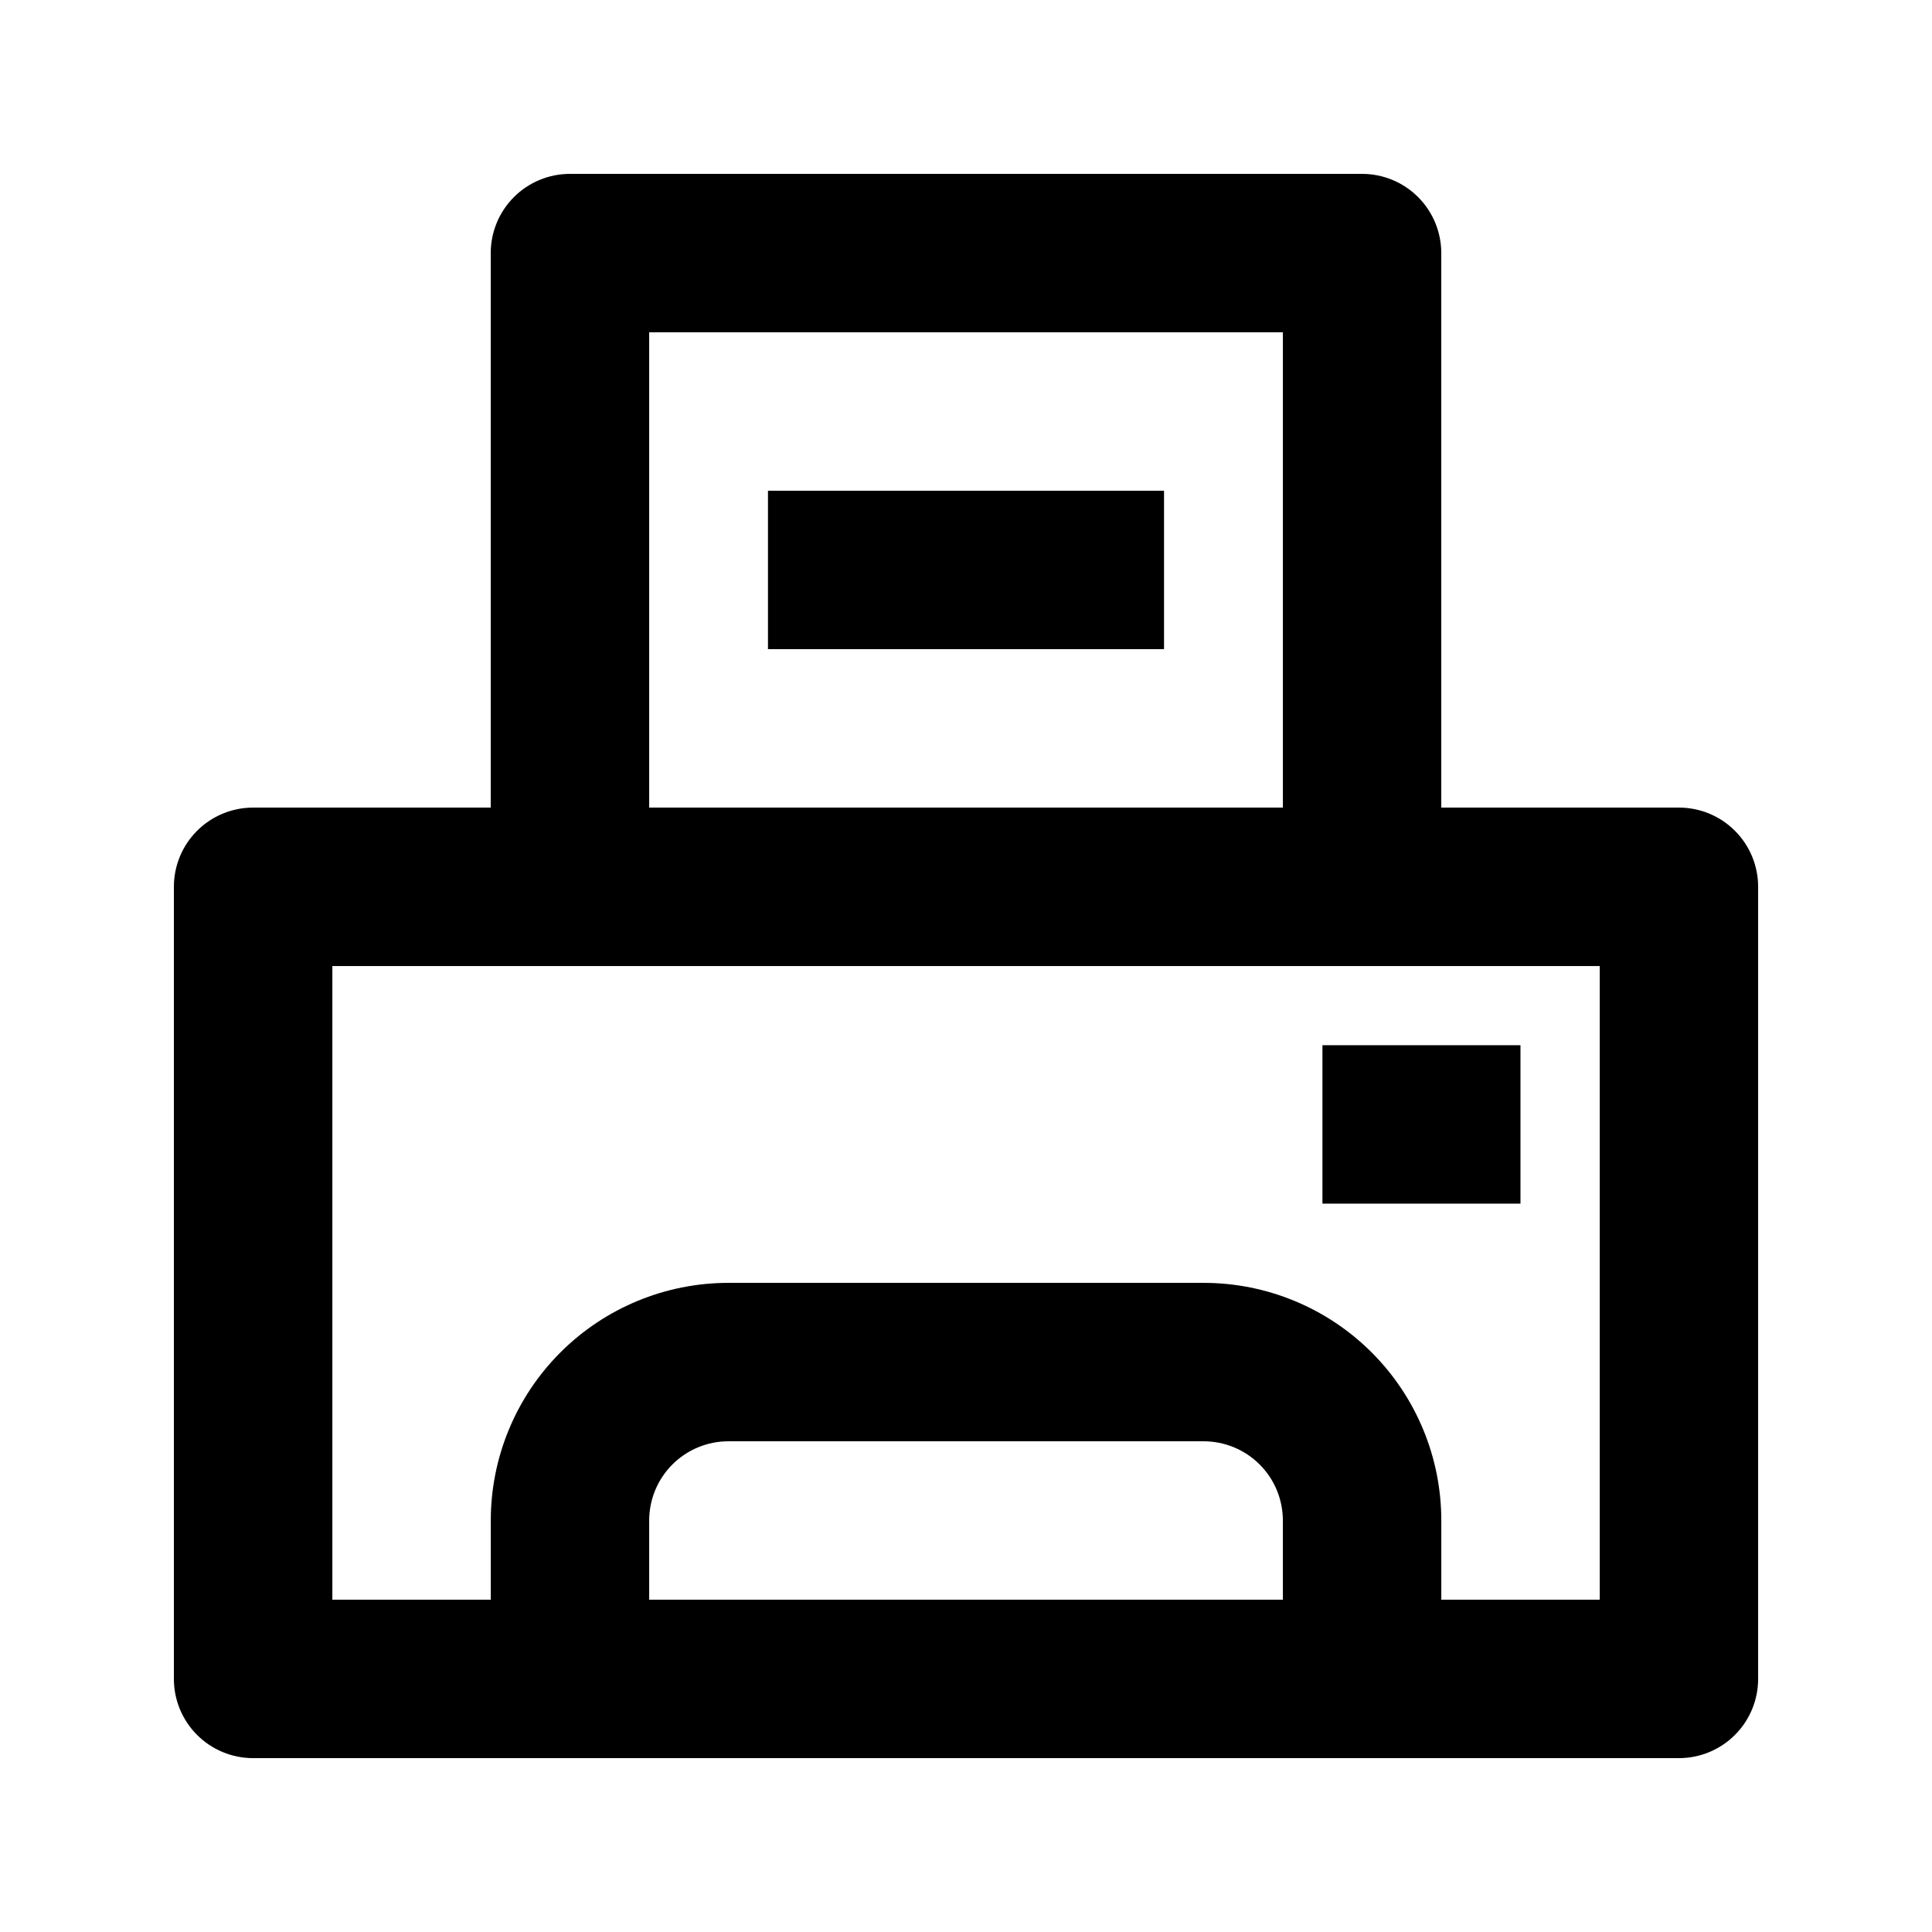 <?xml version="1.0" encoding="UTF-8"?>
<!-- Uploaded to: ICON Repo, www.iconrepo.com, Generator: ICON Repo Mixer Tools -->
<svg fill="#000000" width="800px" height="800px" version="1.1" viewBox="144 144 512 512" xmlns="http://www.w3.org/2000/svg">
 <g>
  <path d="m588.93 358.02h-62.977v-146.95c0-5.566-2.211-10.906-6.148-14.844-3.934-3.938-9.273-6.148-14.844-6.148h-209.92c-5.566 0-10.906 2.211-14.844 6.148s-6.148 9.277-6.148 14.844v146.95h-62.977c-5.566 0-10.906 2.211-14.844 6.148-3.938 3.934-6.148 9.273-6.148 14.844v209.92c0 5.57 2.211 10.906 6.148 14.844s9.277 6.148 14.844 6.148h377.86c5.57 0 10.906-2.211 14.844-6.148s6.148-9.273 6.148-14.844v-209.92c0-5.57-2.211-10.91-6.148-14.844-3.938-3.938-9.273-6.148-14.844-6.148zm-272.89-125.95h167.94v125.95h-167.94zm167.94 335.87h-167.94v-20.992c0-5.566 2.211-10.906 6.148-14.844 3.938-3.934 9.273-6.148 14.844-6.148h125.95c5.566 0 10.906 2.215 14.84 6.148 3.938 3.938 6.148 9.277 6.148 14.844zm83.969 0h-41.988v-20.992c0-16.699-6.633-32.719-18.445-44.531-11.809-11.809-27.828-18.445-44.527-18.445h-125.95c-16.703 0-32.723 6.637-44.531 18.445-11.812 11.812-18.445 27.832-18.445 44.531v20.992h-41.984v-167.93h335.87z"/>
  <path d="m494.46 420.99h52.48v41.984h-52.48z"/>
  <path d="m347.52 274.05h104.96v41.984h-104.96z"/>
 </g>
</svg>